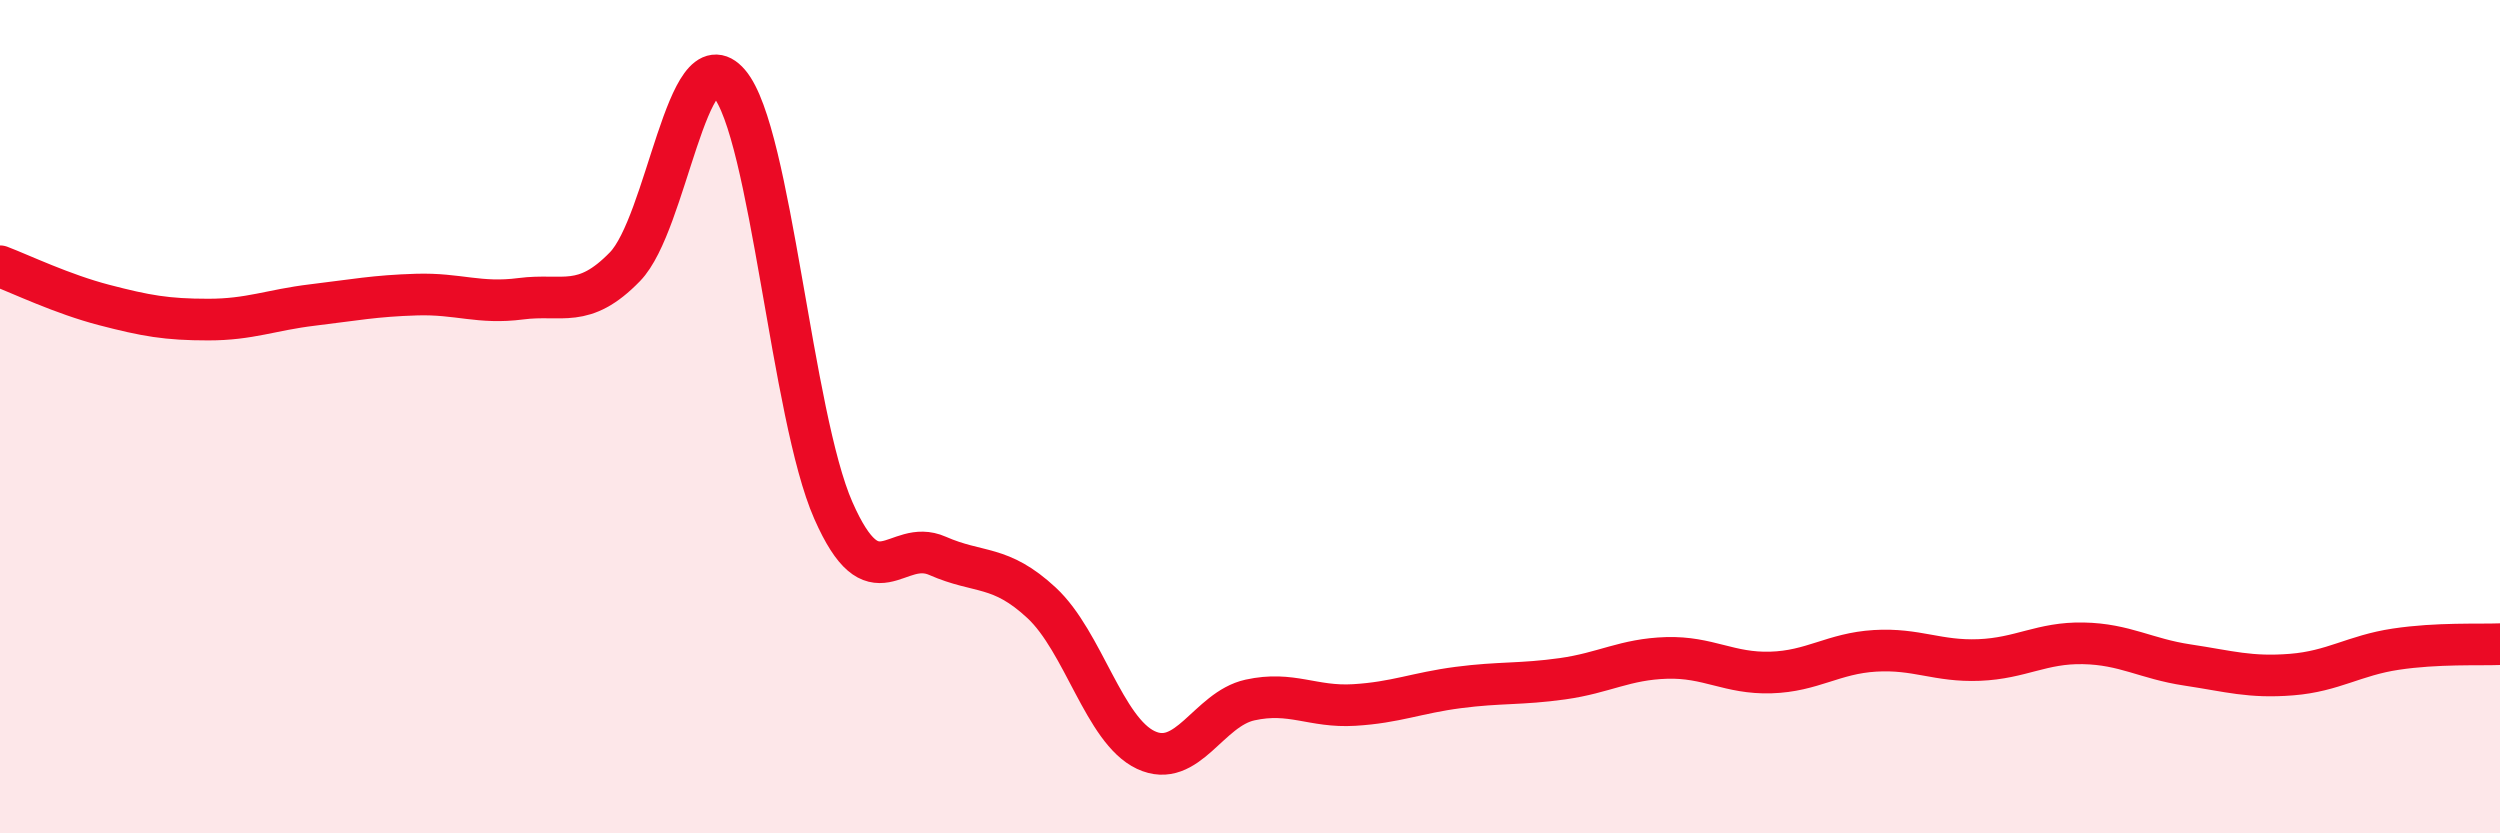 
    <svg width="60" height="20" viewBox="0 0 60 20" xmlns="http://www.w3.org/2000/svg">
      <path
        d="M 0,6.39 C 0.5,6.58 1.5,7.06 2.5,7.32 C 3.5,7.58 4,7.67 5,7.67 C 6,7.67 6.5,7.44 7.5,7.32 C 8.5,7.2 9,7.1 10,7.07 C 11,7.04 11.5,7.3 12.5,7.17 C 13.5,7.04 14,7.43 15,6.4 C 16,5.37 16.5,0.83 17.5,2 C 18.5,3.17 19,9.98 20,12.25 C 21,14.52 21.5,12.9 22.5,13.34 C 23.5,13.78 24,13.54 25,14.47 C 26,15.4 26.5,17.53 27.5,18 C 28.5,18.47 29,17.02 30,16.8 C 31,16.58 31.5,16.98 32.5,16.92 C 33.5,16.86 34,16.63 35,16.5 C 36,16.37 36.5,16.43 37.5,16.29 C 38.5,16.15 39,15.82 40,15.79 C 41,15.76 41.5,16.17 42.5,16.14 C 43.5,16.11 44,15.68 45,15.62 C 46,15.56 46.5,15.88 47.5,15.84 C 48.5,15.8 49,15.42 50,15.44 C 51,15.46 51.5,15.81 52.5,15.96 C 53.5,16.11 54,16.27 55,16.19 C 56,16.11 56.5,15.73 57.5,15.58 C 58.5,15.43 59.5,15.48 60,15.46L60 20L0 20Z"
        fill="#EB0A25"
        opacity="0.1"
        stroke-linecap="round"
        stroke-linejoin="round"
      />
      <path
        d="M 0,6.39 C 0.5,6.58 1.5,7.06 2.5,7.32 C 3.5,7.58 4,7.67 5,7.67 C 6,7.67 6.5,7.44 7.5,7.32 C 8.5,7.2 9,7.1 10,7.07 C 11,7.04 11.5,7.3 12.5,7.17 C 13.5,7.04 14,7.43 15,6.4 C 16,5.37 16.5,0.83 17.5,2 C 18.5,3.17 19,9.98 20,12.25 C 21,14.52 21.5,12.9 22.5,13.34 C 23.5,13.78 24,13.54 25,14.47 C 26,15.4 26.5,17.53 27.5,18 C 28.5,18.47 29,17.02 30,16.8 C 31,16.58 31.5,16.98 32.5,16.92 C 33.5,16.86 34,16.63 35,16.5 C 36,16.37 36.5,16.43 37.5,16.29 C 38.5,16.15 39,15.82 40,15.79 C 41,15.76 41.5,16.17 42.5,16.14 C 43.5,16.11 44,15.68 45,15.62 C 46,15.56 46.5,15.88 47.5,15.84 C 48.5,15.8 49,15.42 50,15.44 C 51,15.46 51.5,15.81 52.5,15.96 C 53.5,16.11 54,16.27 55,16.19 C 56,16.11 56.5,15.73 57.5,15.58 C 58.5,15.43 59.5,15.48 60,15.46"
        stroke="#EB0A25"
        stroke-width="1"
        fill="none"
        stroke-linecap="round"
        stroke-linejoin="round"
      />
    </svg>
  